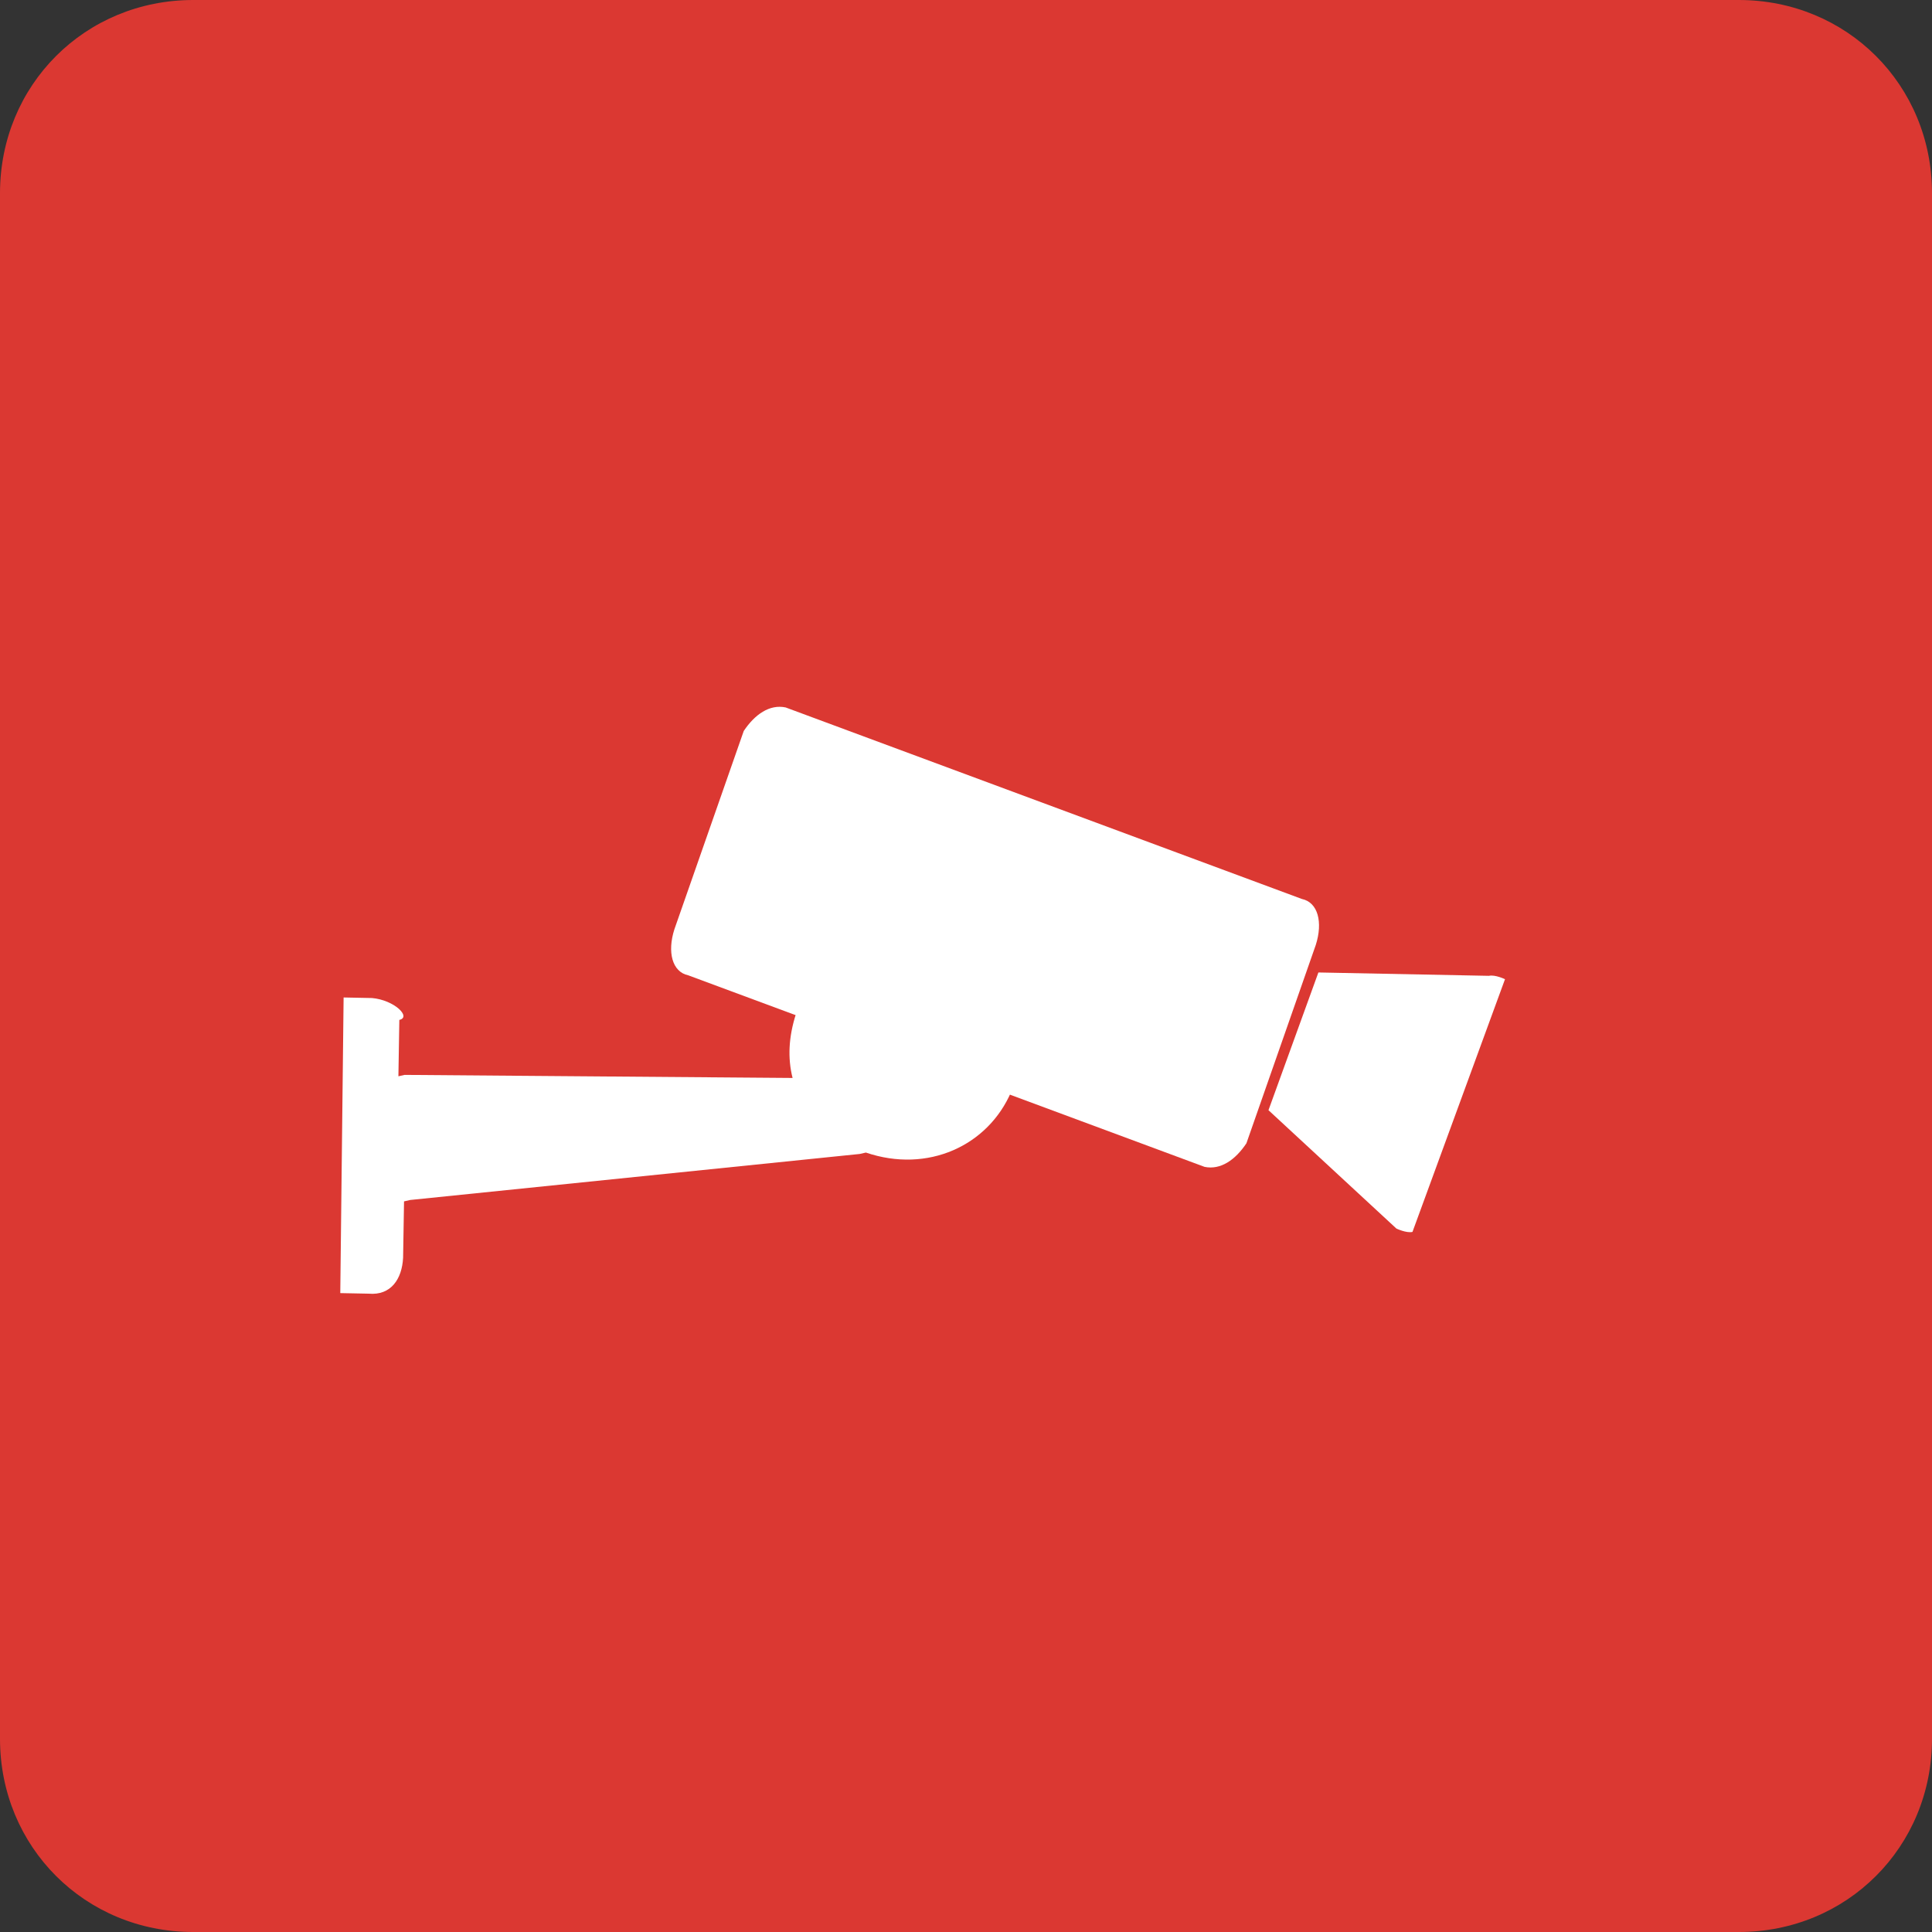 <?xml version="1.0" encoding="utf-8"?>
<!-- Generator: Adobe Illustrator 24.0.3, SVG Export Plug-In . SVG Version: 6.00 Build 0)  -->
<svg version="1.1" id="Layer_1" xmlns="http://www.w3.org/2000/svg" xmlns:xlink="http://www.w3.org/1999/xlink" x="0px" y="0px"
	 viewBox="0 0 50 50" style="enable-background:new 0 0 50 50;" xml:space="preserve">
<rect x="0" y="0" width="50" height="50" fill="#333333" stroke="none"/>
<style type="text/css">
	.st0{fill:#DB3832;}
	.st1{fill:#FFFFFF;}
</style>
<path class="st0" d="M45,50H5c-2.8,0-5-2.2-5-5V5c0-2.8,2.2-5,5-5h40c2.8,0,5,2.2,5,5v40C50,47.8,47.8,50,45,50z"/>
<g id="g5340-4" transform="matrix(1.495,0,0,1.495,-765.487,74.457)">
	<g id="g5349-1" transform="matrix(1.14,0,0,1.14,-16.038,602.488)">
		<g id="g5329-5" transform="matrix(0.937,-0.213,0.568,0.937,-201.073,244.378)">
			<g id="g5355-0" transform="translate(14.27,-23.56)">
				<g id="g5369">
					<path id="path5321-6" class="st1" d="M1069.8-585.3l-0.4-0.1l-2.6,4.2l0.4,0.1c0.3,0.1,0.6-0.1,0.8-0.4l0.5-0.8c0,0,0,0,0.1,0
						l6.8,0.8c0,0,0.1,0,0.1,0c0,0,0,0,0,0c0.7,0.5,1.8,0.3,2.6-0.4l-2.4-1.8c-0.3,0.3-0.5,0.6-0.6,0.9l-5.5-1.3c0,0,0,0-0.1,0
						l0.5-0.8C1070.2-584.9,1070.1-585.2,1069.8-585.3L1069.8-585.3z"/>
					<path id="rect5362" class="st1" d="M1083.7-583l-2.7,2.6c-0.3,0.2-0.6,0.3-0.8,0.2l-5.7-4.4c-0.2-0.1-0.1-0.4,0.2-0.7l2.7-2.6
						c0.3-0.2,0.6-0.3,0.8-0.2l5.7,4.4C1084.1-583.6,1084-583.3,1083.7-583z"/>
					<path id="rect5366" class="st1" d="M1085.9-582c0.1,0,0.2,0.1,0.2,0.1l-3.5,3.3c-0.1,0-0.2-0.1-0.2-0.1l-0.8-2.1l1.9-1.8
						L1085.9-582L1085.9-582z"/>
				</g>
			</g>
		</g>
	</g>
</g>
</svg>
